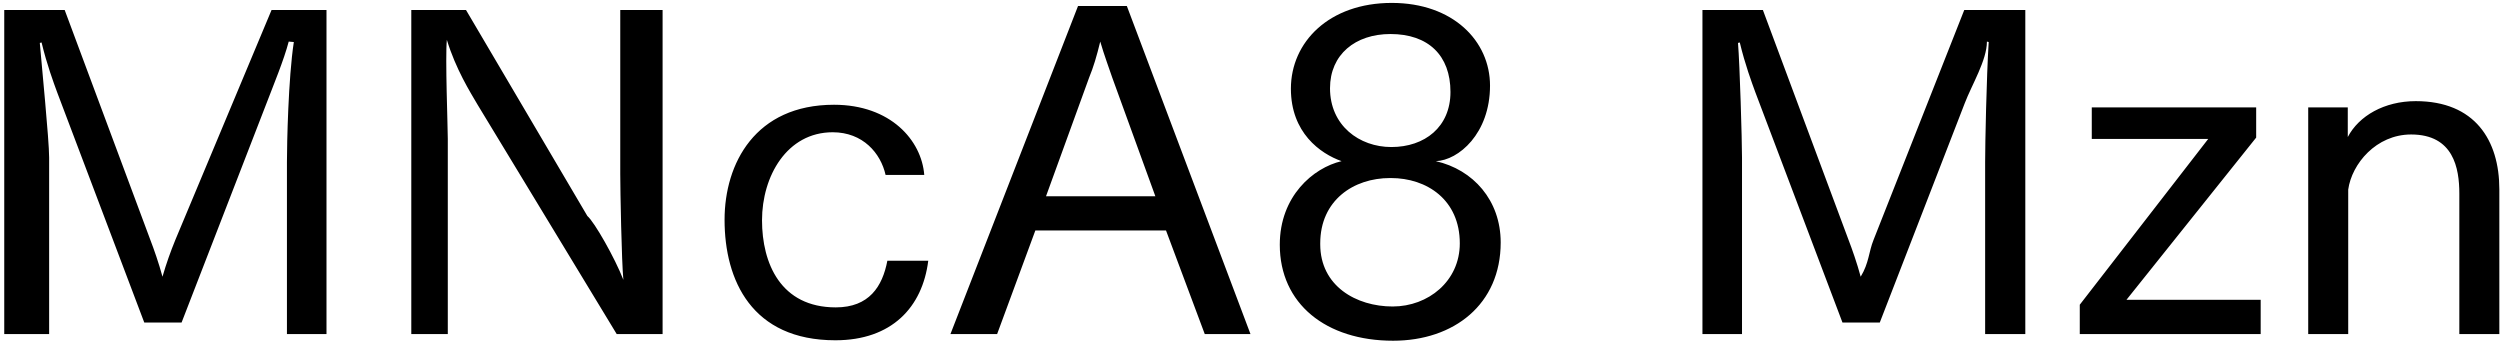 <svg 
 xmlns="http://www.w3.org/2000/svg"
 xmlns:xlink="http://www.w3.org/1999/xlink"
 width="405px" height="56px">
<path fill-rule="evenodd"  fill="rgb(0, 0, 0)"
 d="M398.412,54.117 L398.412,31.363 C398.412,27.258 397.476,21.786 390.60,21.786 C384.947,21.786 380.987,26.538 380.411,30.715 L380.411,54.117 L373.930,54.117 L373.930,17.394 L380.339,17.394 L380.339,22.2 C382.139,18.762 386.27,16.385 391.356,16.385 C400.933,16.385 404.893,22.722 404.893,30.67 L404.893,54.117 L398.412,54.117 ZM336.923,49.364 L357.733,22.506 L338.867,22.506 L338.867,17.394 L365.5,17.394 L365.5,22.290 L344.484,48.572 L366.230,48.572 L366.230,54.117 L336.923,54.117 L336.923,49.364 ZM321.592,26.250 C321.592,23.370 321.808,12.65 322.168,6.809 L321.880,6.737 C321.88,9.761 319.432,13.721 318.280,16.745 L304.527,52.245 L298.478,52.245 L284.365,14.945 C283.789,13.361 282.709,10.49 281.845,6.881 L281.557,6.953 C281.845,10.49 282.205,22.650 282.205,25.530 L282.205,54.117 L275.796,54.117 L275.796,1.624 L285.589,1.624 L299.486,38.923 C299.991,40.219 300.855,42.668 301.431,44.828 C302.79,42.596 302.727,40.796 303.519,38.851 L318.208,1.624 L328.1,1.624 L328.1,54.117 L321.592,54.117 L321.592,26.250 ZM225.687,55.197 C214.814,55.197 207.325,49.220 207.325,39.643 C207.325,31.795 212.726,27.186 217.334,26.106 C213.878,24.882 209.125,21.498 209.125,14.369 C209.125,6.809 215.318,0.472 225.471,0.472 C235.408,0.472 241.384,6.665 241.384,13.865 C241.384,21.642 236.272,25.98 232.599,26.106 C238.648,27.474 243.112,32.443 243.112,39.283 C243.112,49.292 235.552,55.197 225.687,55.197 ZM234.976,14.9 C234.976,8.969 231.375,5.512 225.255,5.512 C219.566,5.512 215.462,8.825 215.462,14.297 C215.462,20.346 220.214,23.82 225.399,23.82 C230.799,23.82 234.976,20.58 234.976,14.9 ZM225.327,28.843 C225.327,28.843 225.255,28.843 225.183,28.843 C219.278,28.843 213.878,32.443 213.878,39.427 C213.878,39.499 213.878,39.499 213.878,39.571 C213.878,46.340 219.710,49.652 225.615,49.652 C231.375,49.652 236.488,45.548 236.488,39.427 C236.488,32.371 231.159,28.843 225.327,28.843 ZM188.896,37.339 L167.726,37.339 L161.534,54.117 L153.973,54.117 L174.639,0.976 L182.55,0.976 L202.577,54.117 L195.17,54.117 L188.896,37.339 ZM180.183,12.569 C179.751,11.273 178.887,8.969 178.239,6.737 C177.663,9.113 177.15,10.841 176.439,12.569 L169.454,31.795 L187.168,31.795 L180.183,12.569 ZM135.40,49.796 C140.8,49.796 142.960,46.412 143.753,42.236 L150.377,42.236 C149.441,49.76 144.473,55.125 135.328,55.125 C121.791,55.125 117.38,45.404 117.38,35.611 C117.38,26.466 122.367,16.97 135.112,16.97 C144.257,16.97 149.297,22.722 149.729,28.338 L143.464,28.338 C142.672,24.810 139.792,21.426 134.896,21.426 C127.47,21.426 123.447,28.554 123.447,35.683 C123.447,42.668 126.471,49.796 135.40,49.796 ZM77.368,16.961 C76.143,14.873 73.839,11.201 72.39,6.449 C72.111,9.329 72.543,20.562 72.543,22.506 L72.543,54.117 L66.63,54.117 L66.63,1.624 L75.495,1.624 L95.153,34.99 C96.305,35.971 99.617,41.804 100.986,45.332 C100.698,42.380 100.482,30.787 100.482,28.194 L100.482,1.624 L107.34,1.624 L107.34,54.117 L99.905,54.117 L77.368,16.961 ZM46.484,26.250 C46.484,23.370 46.700,12.65 47.60,6.809 L46.772,6.737 C45.980,9.761 44.323,13.721 43.171,16.745 L29.418,52.245 L23.370,52.245 L9.256,14.945 C8.680,13.361 7.600,10.49 6.736,6.881 L6.448,6.953 C6.736,10.49 7.96,22.650 7.96,25.530 L7.96,54.117 L0.688,54.117 L0.688,1.624 L10.480,1.624 L24.378,38.923 C24.882,40.219 25.746,42.668 26.322,44.828 C26.970,42.596 27.618,40.796 28.410,38.851 L43.99,1.624 L52.892,1.624 L52.892,54.117 L46.484,54.117 L46.484,26.250 Z"/>
</svg>